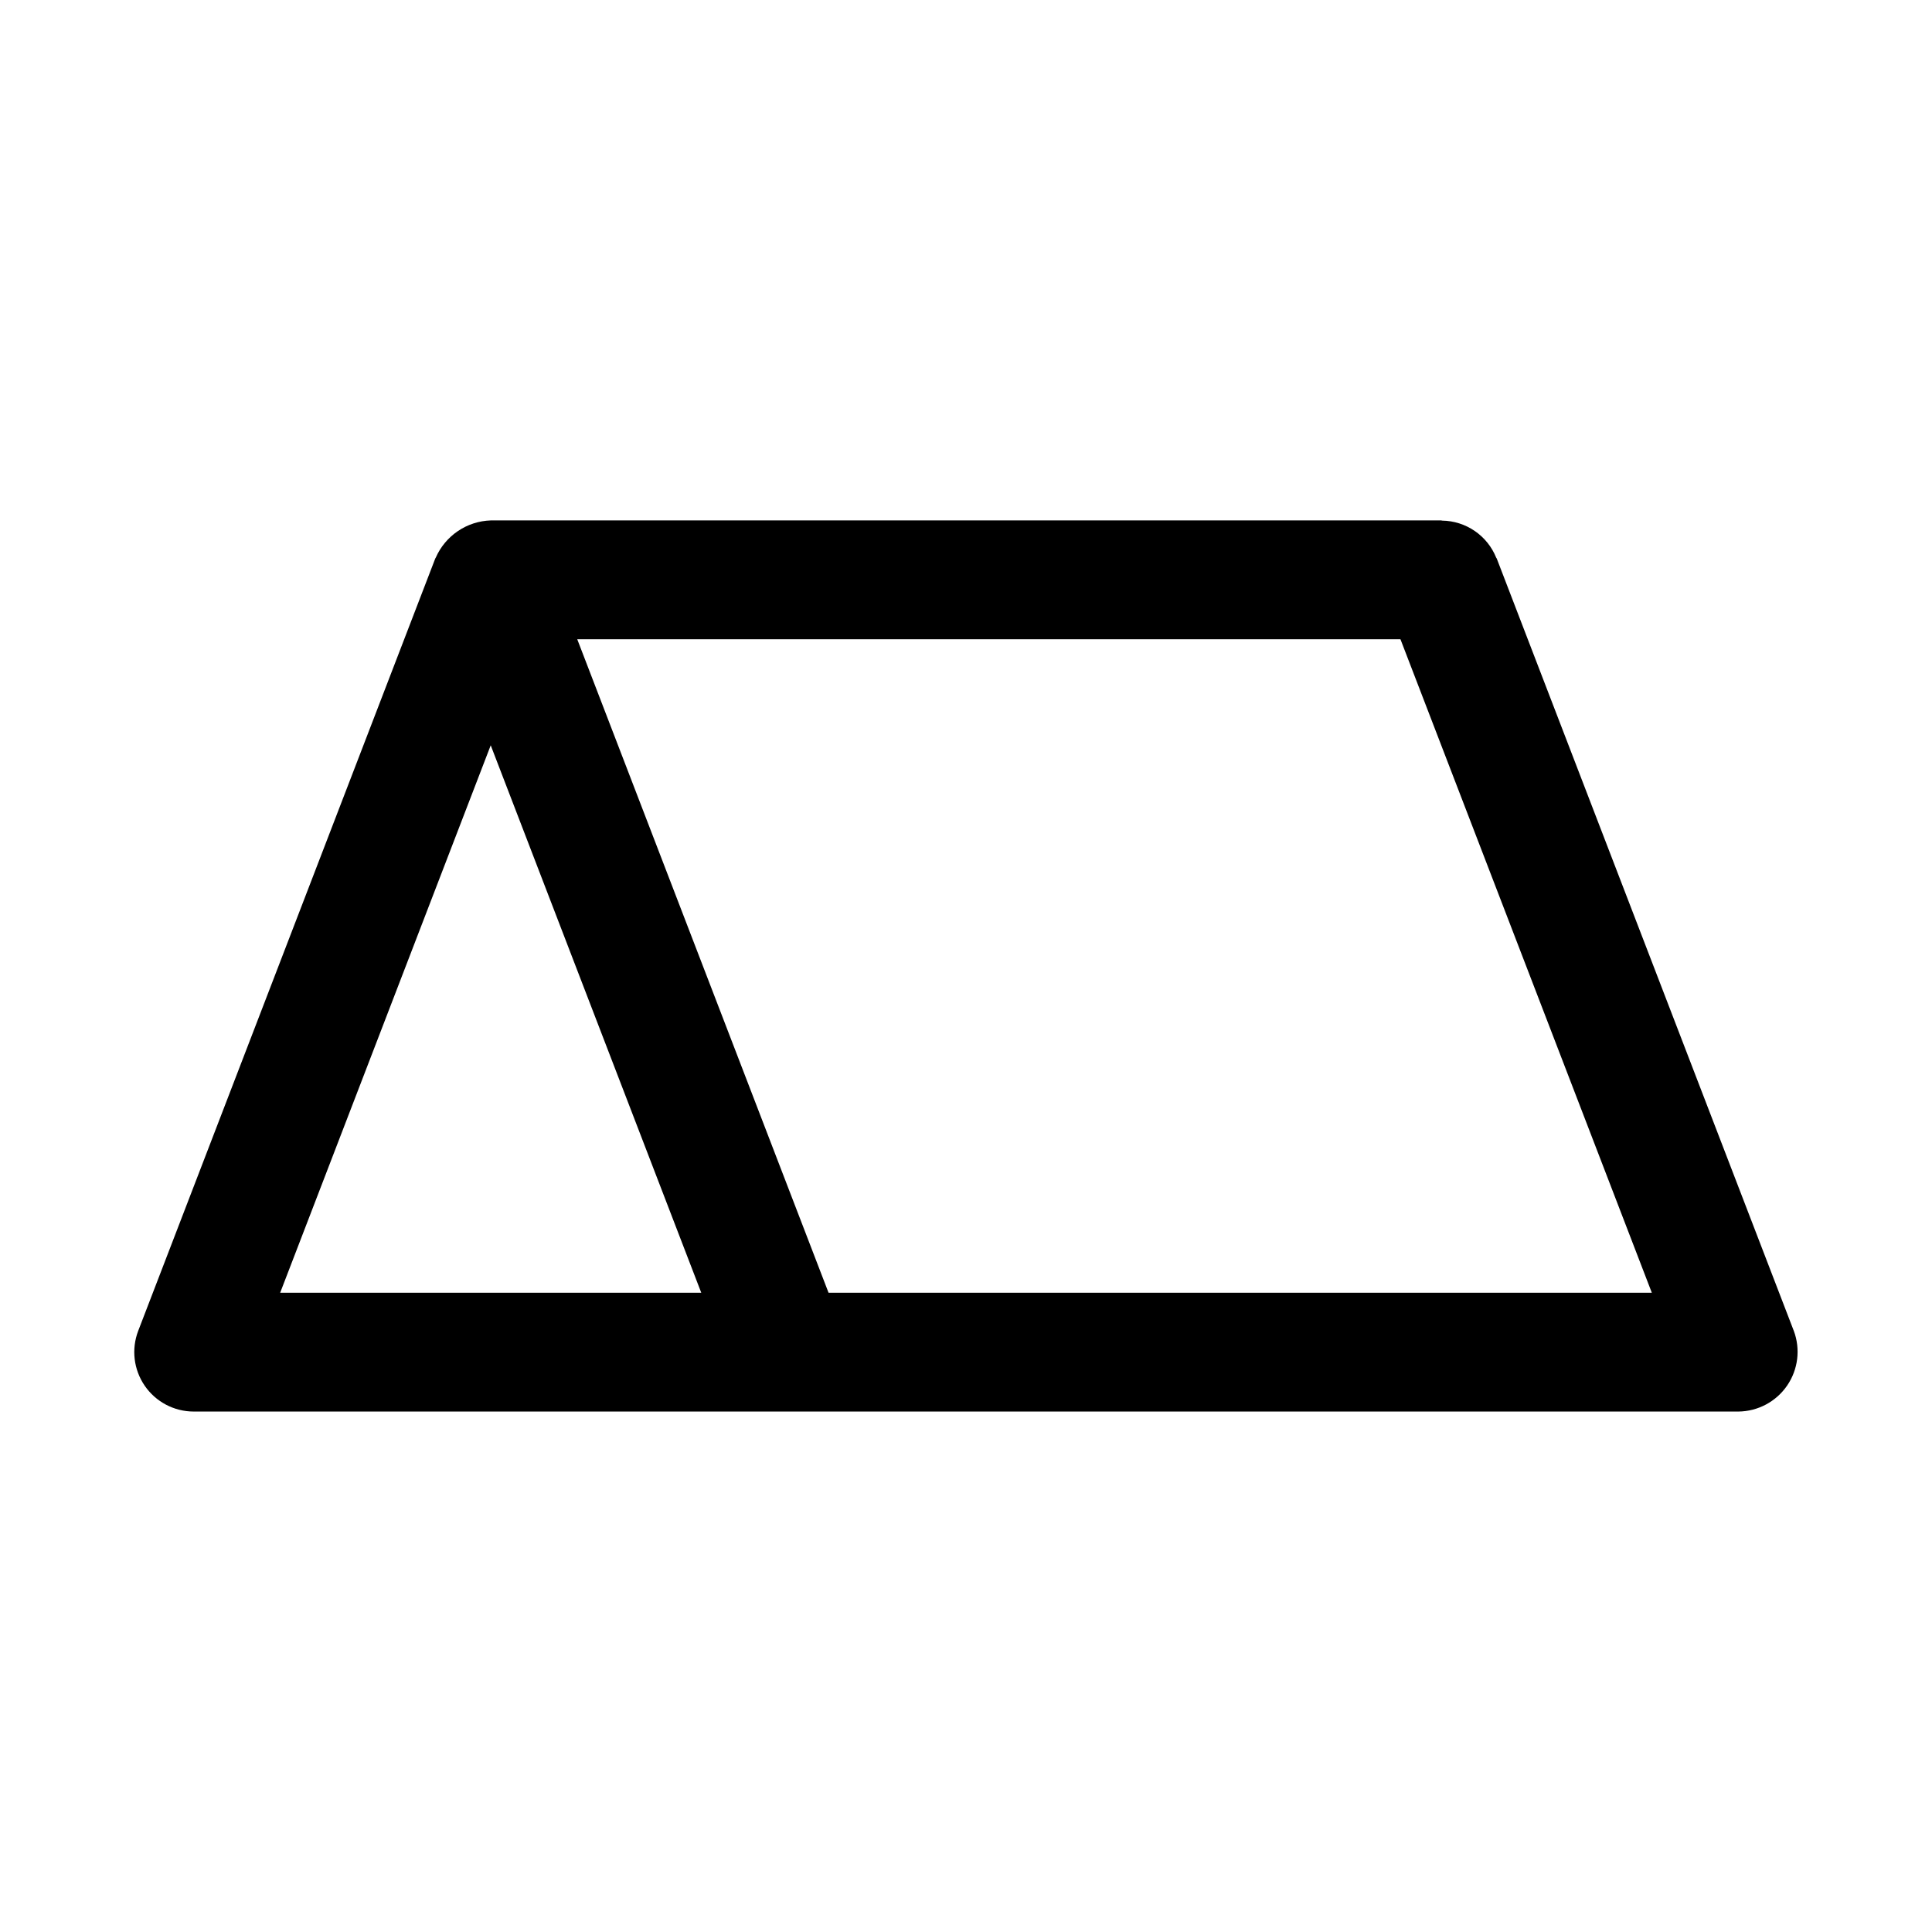 <?xml version="1.0" encoding="UTF-8"?>
<!-- Uploaded to: ICON Repo, www.iconrepo.com, Generator: ICON Repo Mixer Tools -->
<svg fill="#000000" width="800px" height="800px" version="1.1" viewBox="144 144 512 512" xmlns="http://www.w3.org/2000/svg">
 <path d="m619.37 496.68-78.719-204.67-0.137-0.215h-0.004c-1.152-2.867-3.129-5.328-5.672-7.074-2.547-1.75-5.555-2.707-8.641-2.754l-0.25-0.051h-251.9c-3.106 0.102-6.121 1.078-8.695 2.82-2.574 1.742-4.606 4.172-5.859 7.016l-0.145 0.258-78.719 204.67c-1.855 4.844-1.211 10.285 1.727 14.559 2.934 4.273 7.785 6.832 12.969 6.836h409.35c5.168-0.043 9.992-2.606 12.922-6.867 2.926-4.262 3.59-9.684 1.777-14.527zm-401.12-10.094 55.797-145.07 55.793 145.07zm228.98 0h-83.656l-66.598-173.18h218.16l66.613 173.18z"/>
</svg>